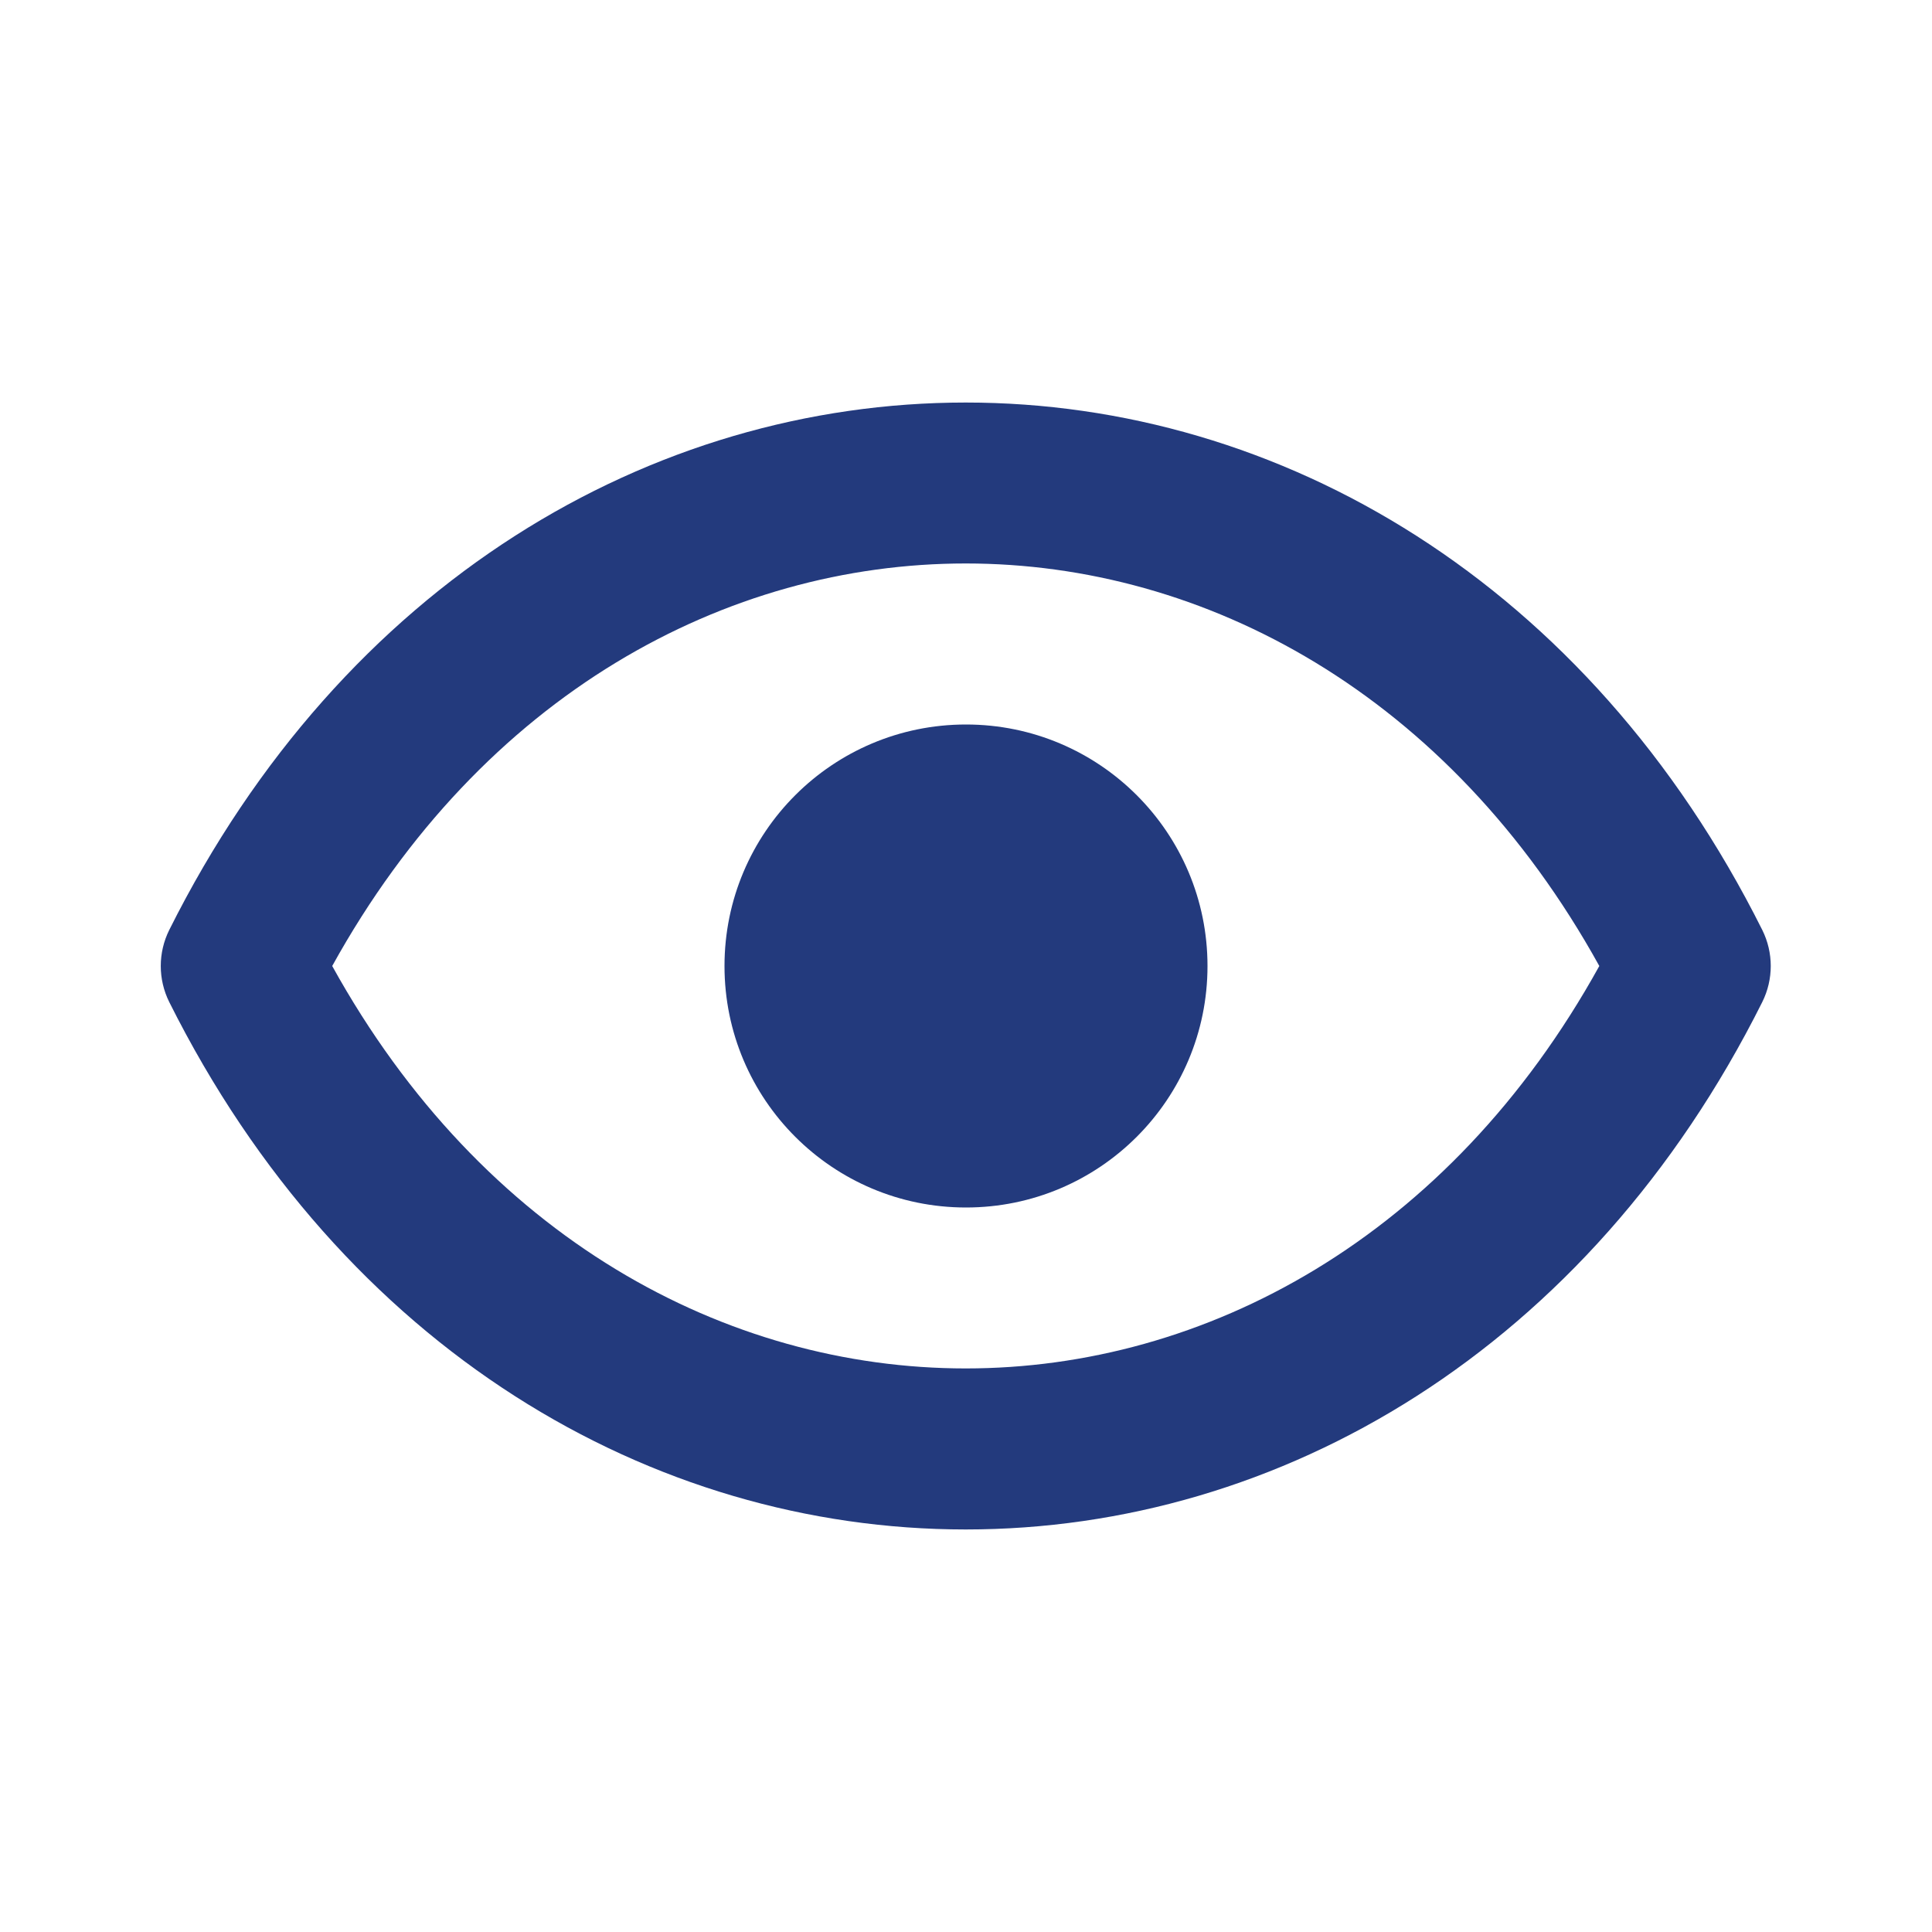 <svg width="20" height="20" viewBox="0 0 20 20" fill="none" xmlns="http://www.w3.org/2000/svg">
<path d="M12.5 10C12.5 11.381 11.381 12.5 10 12.5C8.619 12.5 7.5 11.381 7.5 10C7.5 8.619 8.619 7.5 10 7.5C11.381 7.5 12.5 8.619 12.5 10Z" fill="#233A7D"/>
<path d="M18.243 9.627C16.444 6.03 13.25 4.167 9.997 4.167C6.745 4.167 3.551 6.03 1.752 9.627C1.635 9.862 1.635 10.138 1.752 10.373C3.551 13.97 6.745 15.833 9.997 15.833C13.25 15.833 16.444 13.97 18.243 10.373C18.36 10.138 18.36 9.862 18.243 9.627ZM9.997 14.166C7.523 14.166 4.996 12.816 3.439 10C4.996 7.184 7.523 5.833 9.997 5.833C12.471 5.833 14.999 7.184 16.556 10C14.999 12.816 12.471 14.166 9.997 14.166Z" fill="#233A7D"/>
</svg>
